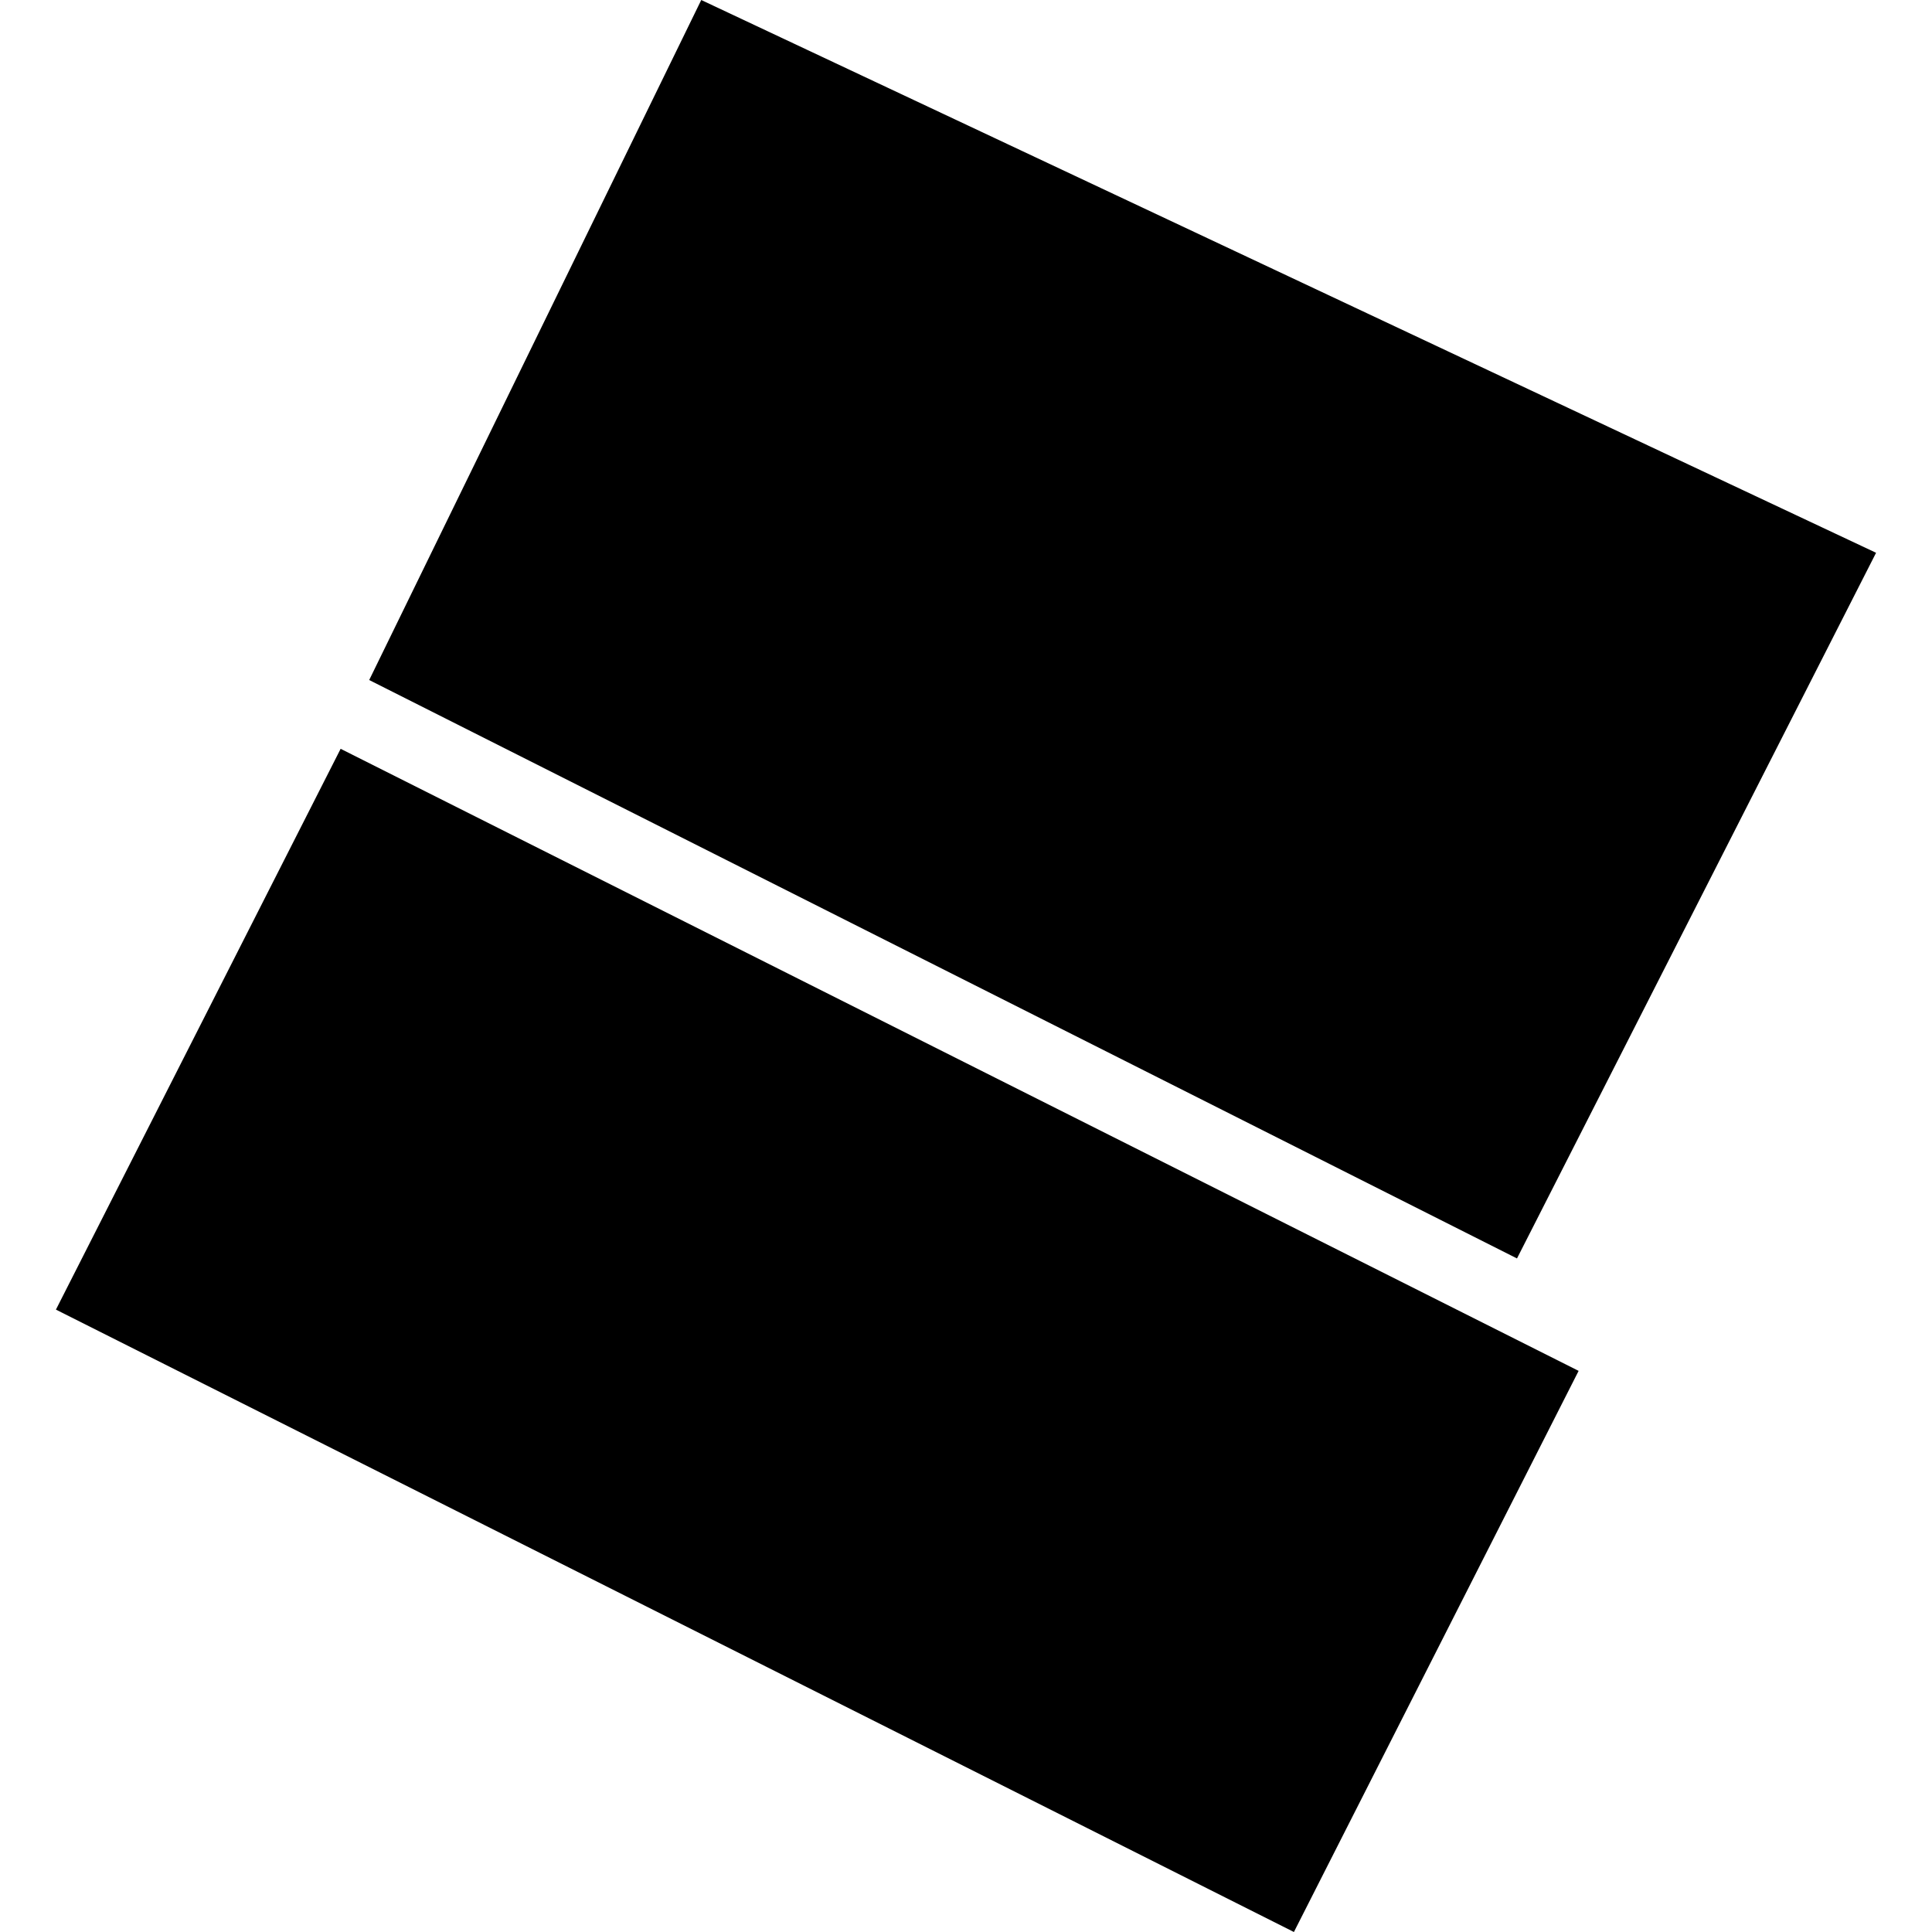 <?xml version="1.0" encoding="utf-8" standalone="no"?>
<!DOCTYPE svg PUBLIC "-//W3C//DTD SVG 1.1//EN"
  "http://www.w3.org/Graphics/SVG/1.1/DTD/svg11.dtd">
<!-- Created with matplotlib (https://matplotlib.org/) -->
<svg height="288pt" version="1.1" viewBox="0 0 288 288" width="288pt" xmlns="http://www.w3.org/2000/svg" xmlns:xlink="http://www.w3.org/1999/xlink">
 <defs>
  <style type="text/css">
*{stroke-linecap:butt;stroke-linejoin:round;}
  </style>
 </defs>
 <g id="figure_1">
  <g id="patch_1">
   <path d="M 0 288 
L 288 288 
L 288 0 
L 0 0 
z
" style="fill:none;opacity:0;"/>
  </g>
  <g id="axes_1">
   <g id="PatchCollection_1">
    <path clip-path="url(#p38d1bac926)" d="M 50.778 111.624 
L 235.322 204.354 
L 192.881 288 
L 8.337 195.222 
L 50.778 111.624 
"/>
    <path clip-path="url(#p38d1bac926)" d="M 55.036 101.371 
L 226.135 187.594 
L 279.663 82.403 
L 104.534 0 
L 55.036 101.371 
"/>
   </g>
  </g>
 </g>
 <defs>
  <clipPath id="p38d1bac926">
   <rect height="288" width="271.325" x="8.337" y="0"/>
  </clipPath>
 </defs>
</svg>
